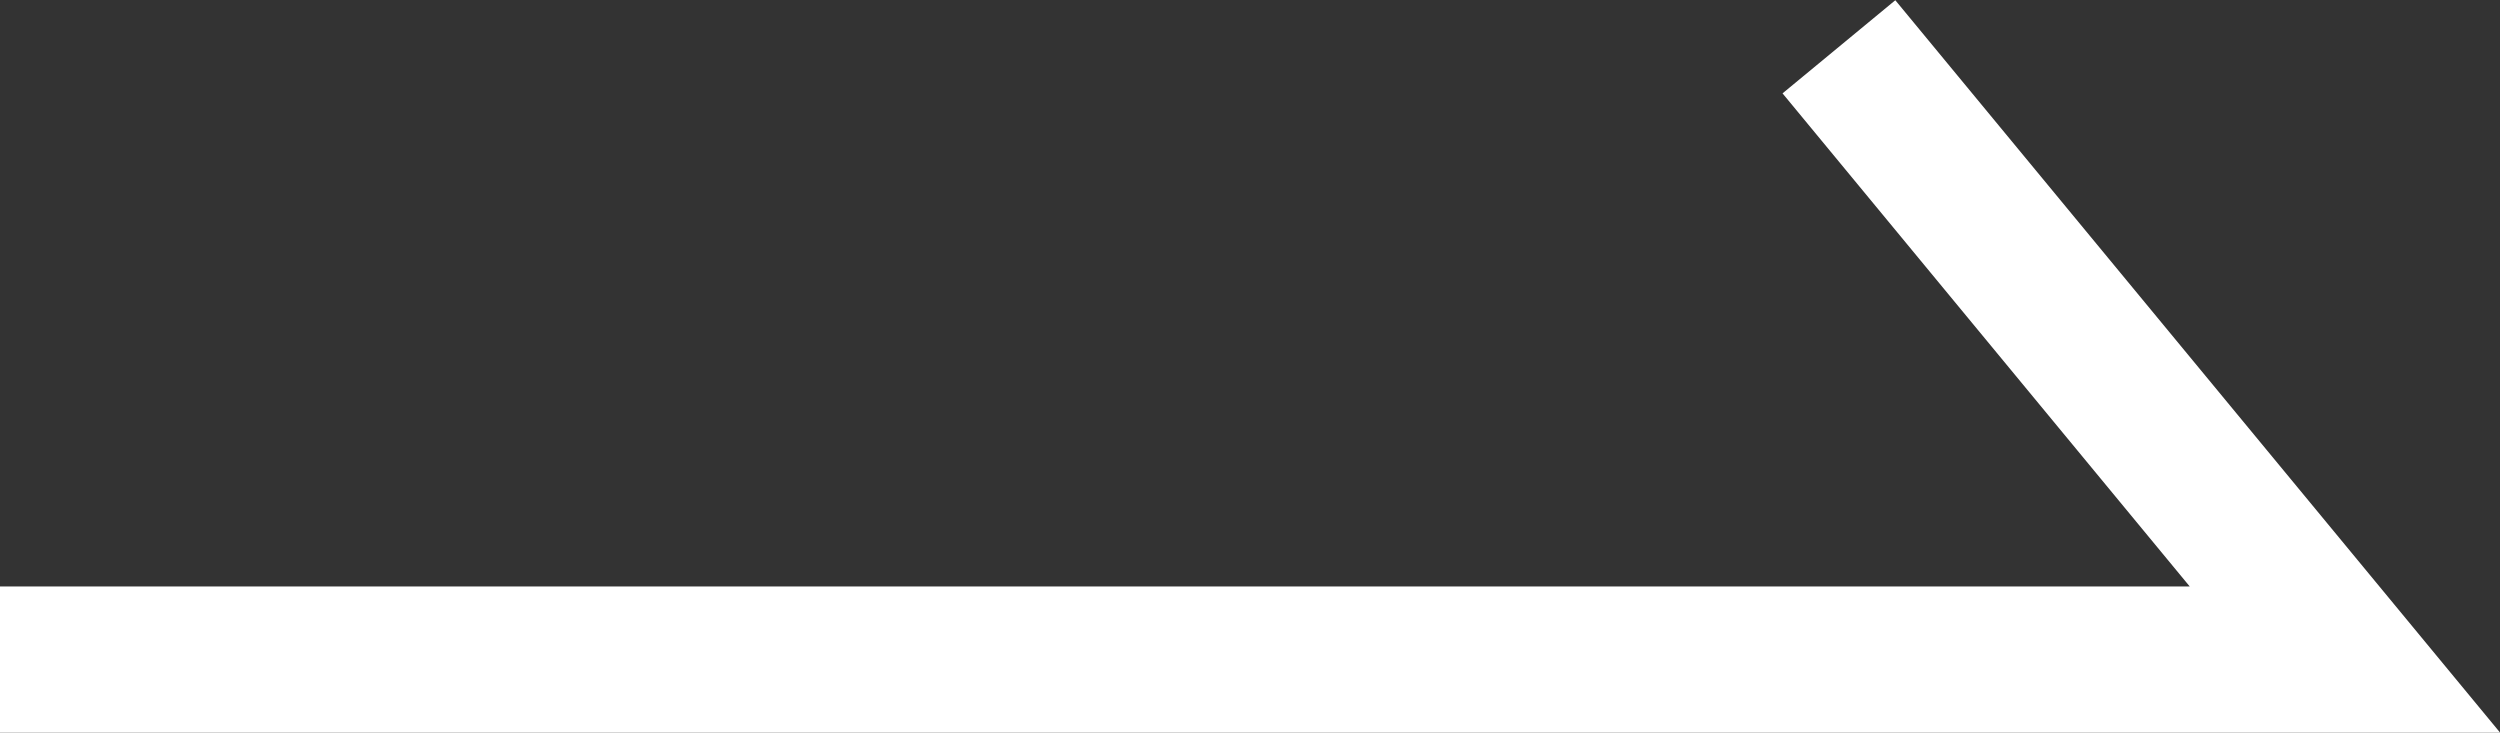 <?xml version="1.0" encoding="utf-8"?>
<!-- Generator: Adobe Illustrator 25.0.1, SVG Export Plug-In . SVG Version: 6.00 Build 0)  -->
<svg version="1.1" id="图层_1" xmlns="http://www.w3.org/2000/svg" xmlns:xlink="http://www.w3.org/1999/xlink" x="0px" y="0px"
	 viewBox="0 0 512.8 150.3" style="enable-background:new 0 0 512.8 150.3;" xml:space="preserve">
<rect x="0" y="0" width="512.8" height="150.3" fill="#333333" stroke="none"/>
<style type="text/css">
	.st0{fill:none;stroke:#FFFFFF;stroke-width:30;stroke-miterlimit:10;}
</style>
<polyline class="st0" points="0,135.3 481,135.3 377.2,9.6 "/>
</svg>
